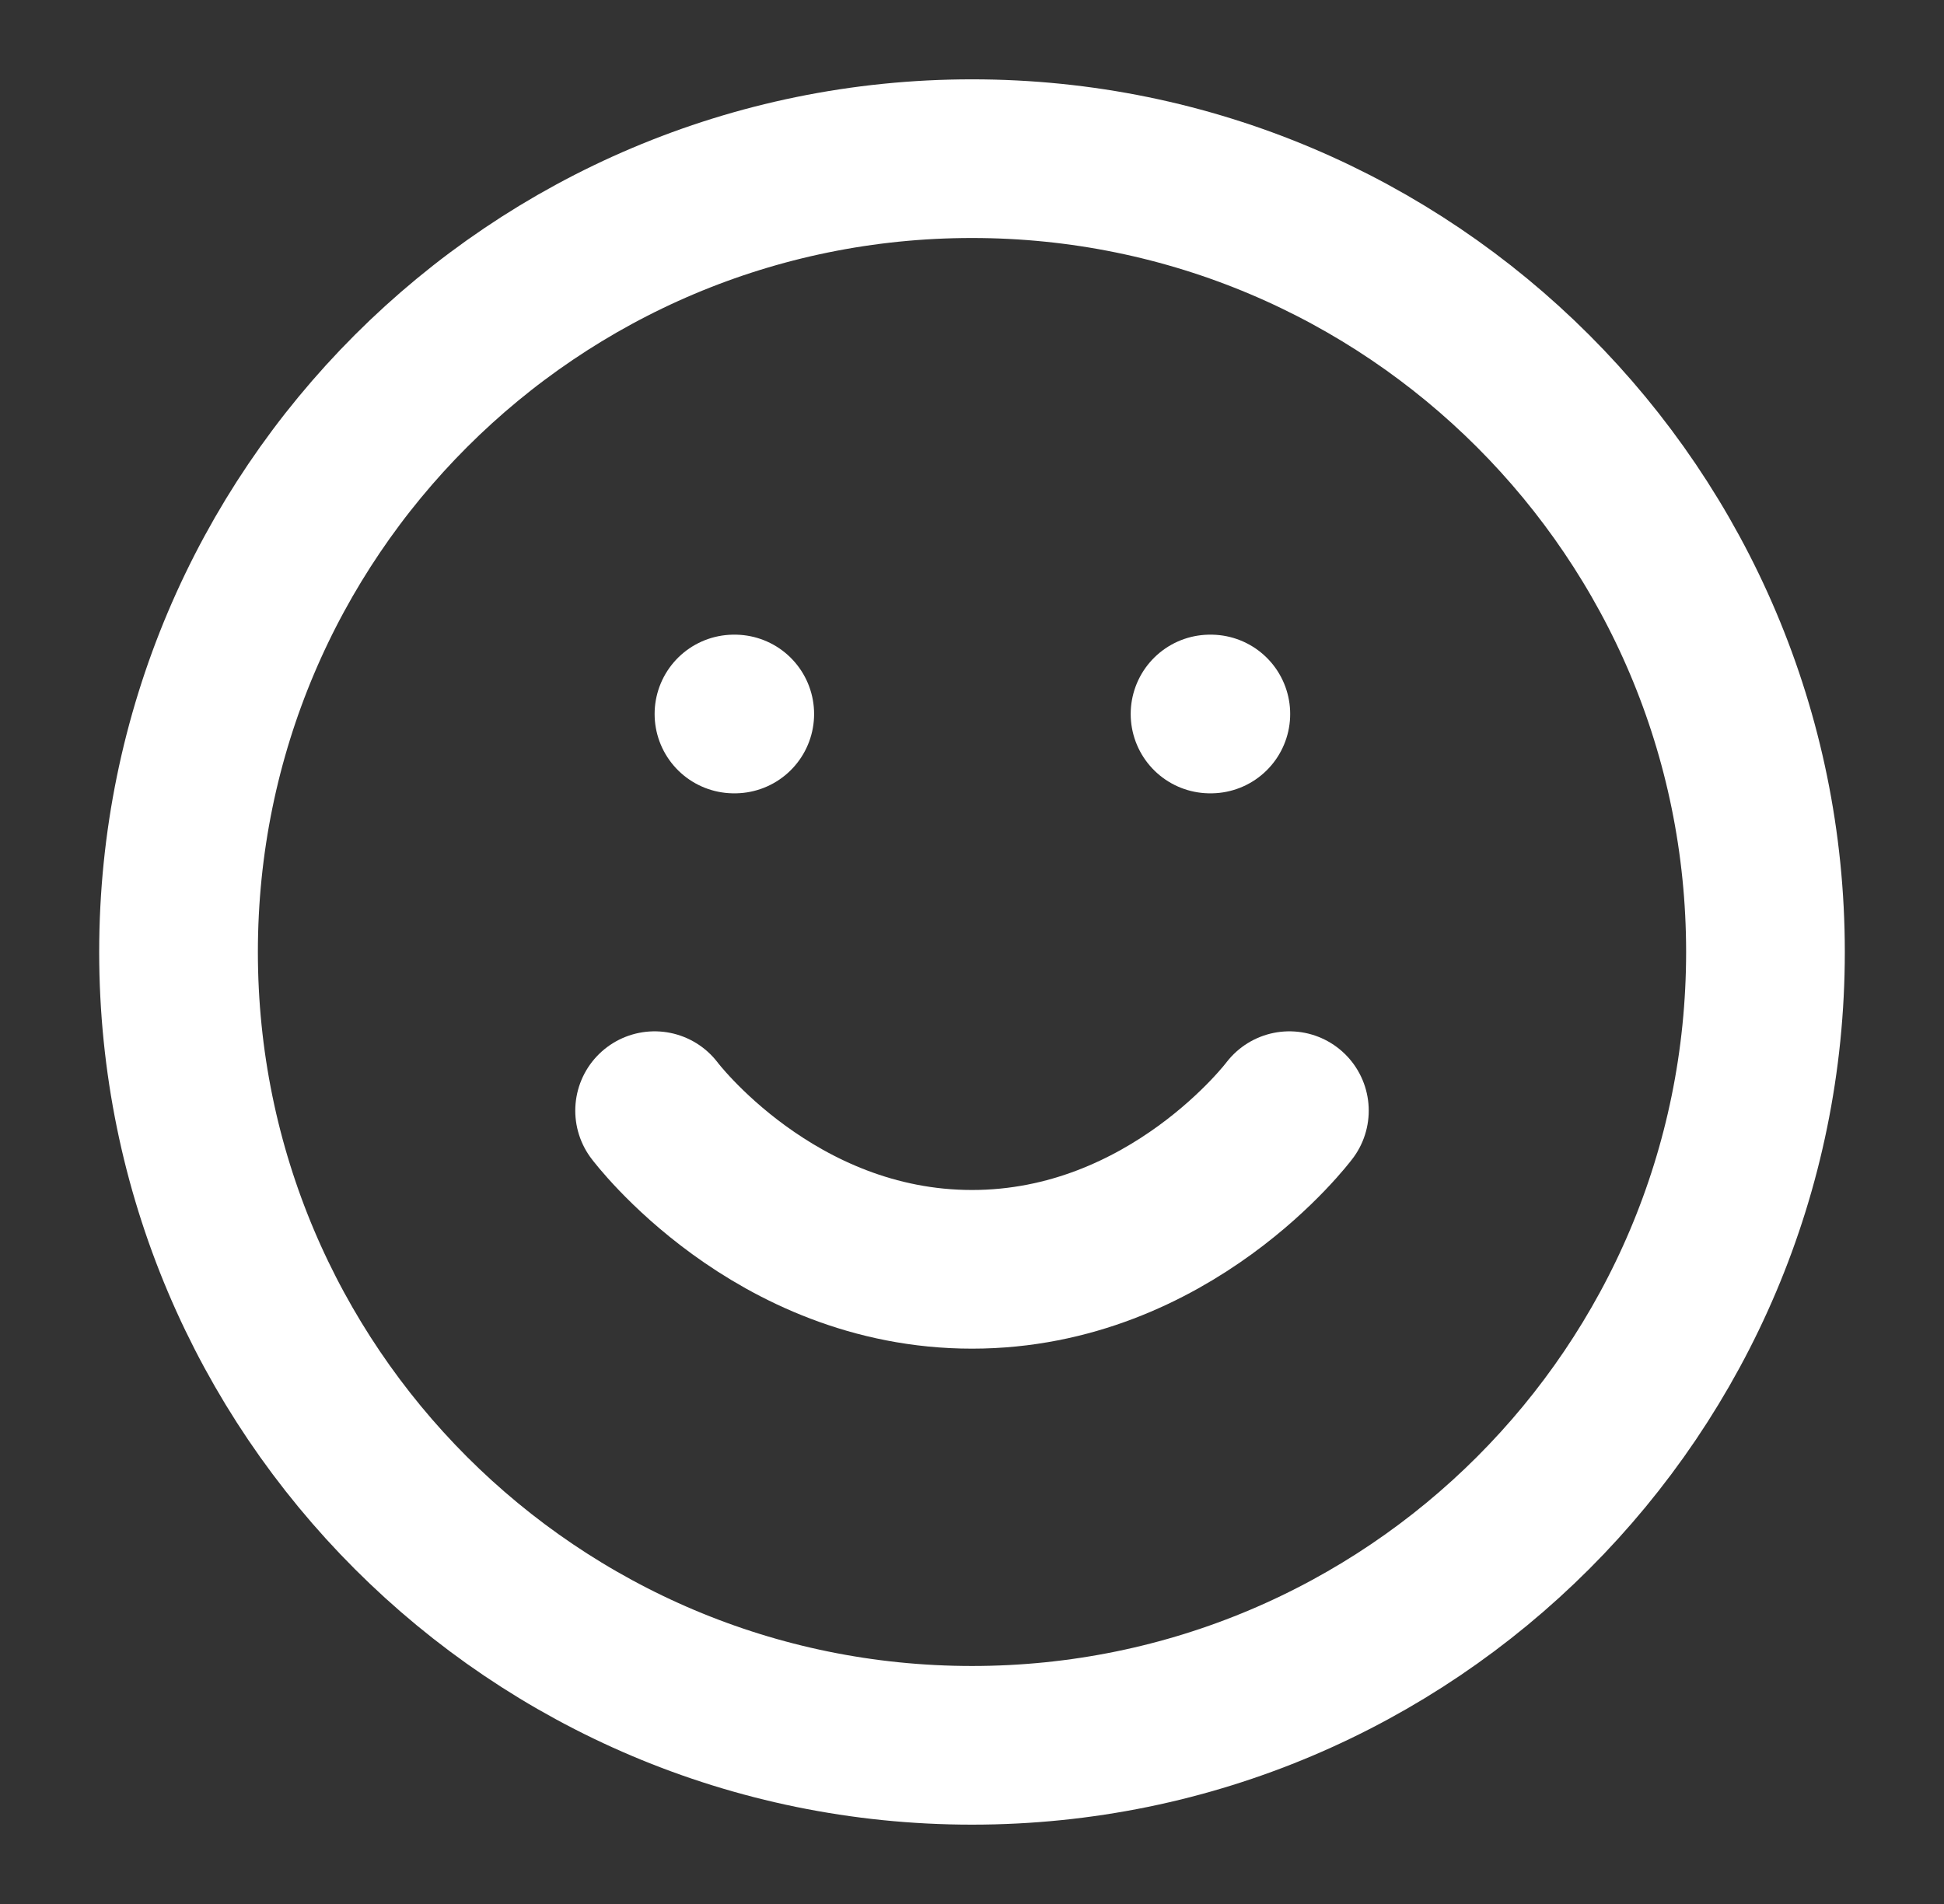 <svg width="49" height="48" viewBox="0 0 49 48" fill="none" xmlns="http://www.w3.org/2000/svg">
<rect x="0" y="0" width="49" height="48" fill="#333333" stroke="none"/>
<path d="M24.5 44C35.546 44 44.5 35.046 44.5 24C44.5 12.954 35.546 4 24.5 4C13.454 4 4.5 12.954 4.5 24C4.5 35.046 13.454 44 24.5 44Z" stroke="white" stroke-width="4" stroke-linecap="round" stroke-linejoin="round"/>
<path d="M16.5 28C16.5 28 19.5 32 24.5 32C29.5 32 32.5 28 32.5 28" stroke="white" stroke-width="4" stroke-linecap="round" stroke-linejoin="round"/>
<path d="M18.5 18H18.52" stroke="white" stroke-width="4" stroke-linecap="round" stroke-linejoin="round"/>
<path d="M30.5 18H30.52" stroke="white" stroke-width="4" stroke-linecap="round" stroke-linejoin="round"/>
</svg>
